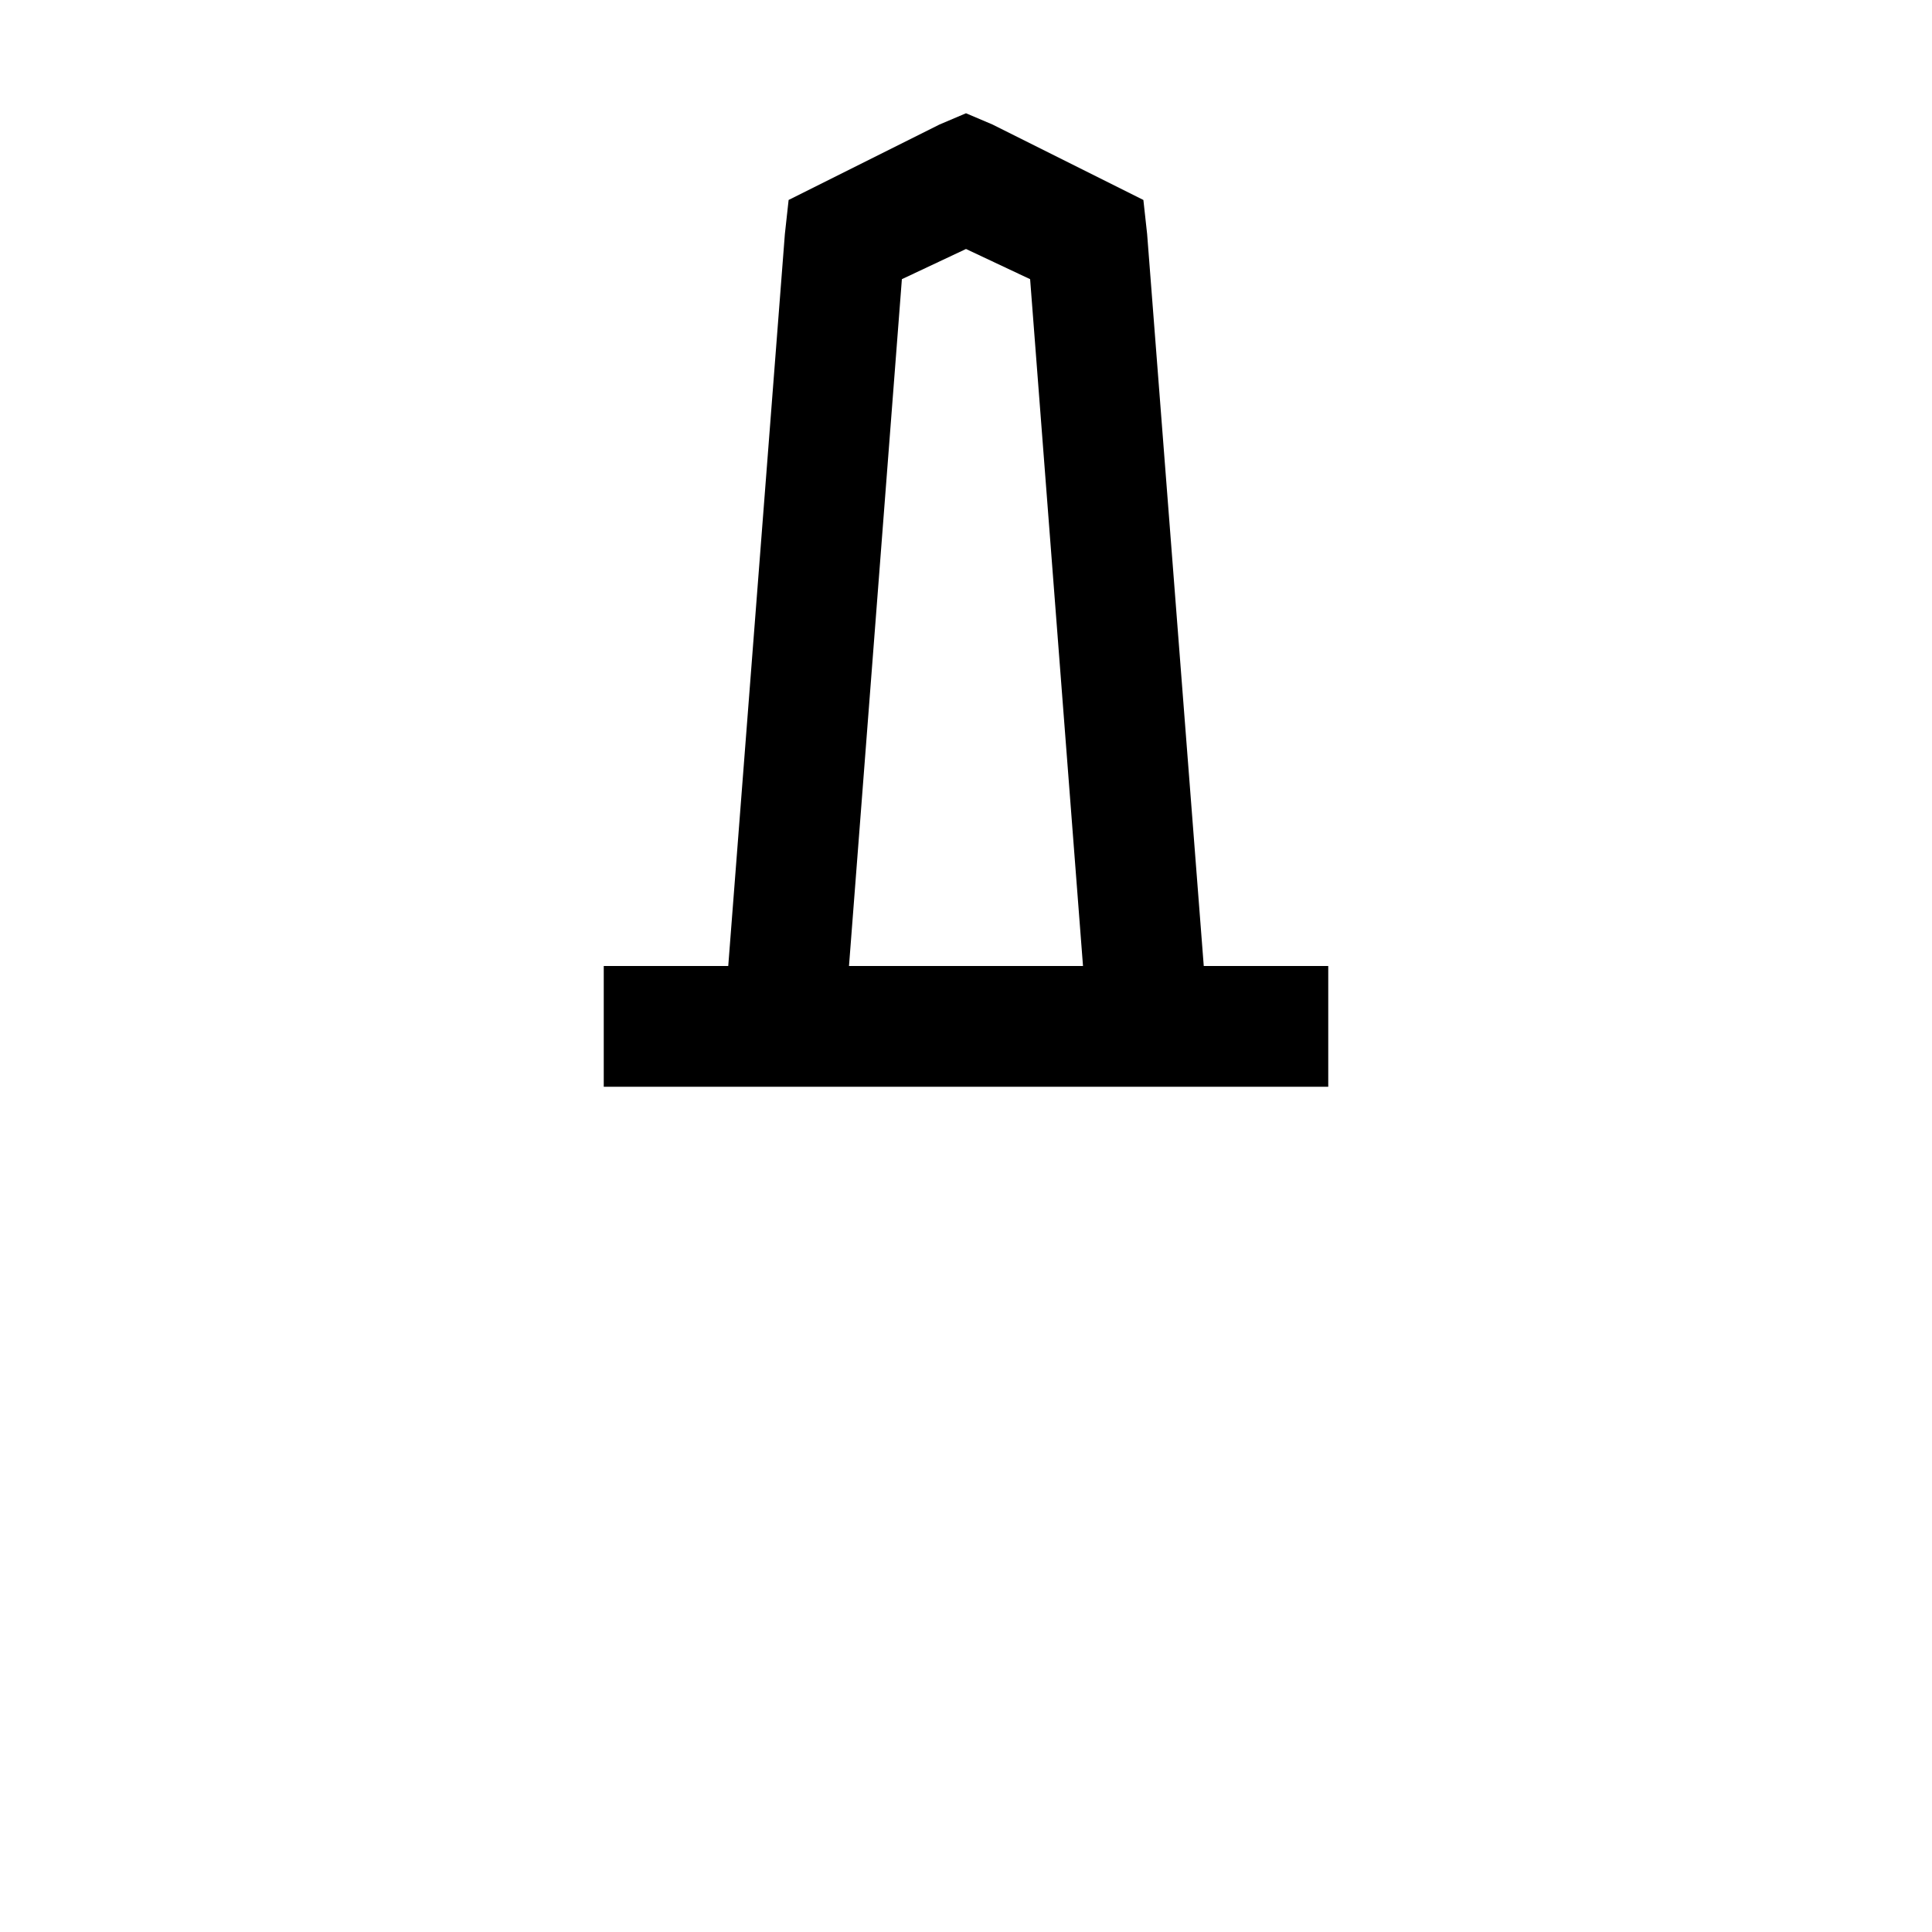 <?xml version="1.0" encoding="UTF-8" standalone="no"?>
<!-- Created with Inkscape (http://www.inkscape.org/) -->

<svg
   xmlns:dc="http://purl.org/dc/elements/1.1/"
   xmlns:cc="http://creativecommons.org/ns#"
   xmlns:rdf="http://www.w3.org/1999/02/22-rdf-syntax-ns#"
   xmlns:svg="http://www.w3.org/2000/svg"
   xmlns="http://www.w3.org/2000/svg"
   xmlns:sodipodi="http://sodipodi.sourceforge.net/DTD/sodipodi-0.dtd"
   xmlns:inkscape="http://www.inkscape.org/namespaces/inkscape"
   width="16"
   height="16"
   id="svg2"
   inkscape:label="Pozadí"
   version="1.1"
   inkscape:version="0.48.0 r9654"
   inkscape:export-filename="F:\GIS\render\symbols\monument.png"
   inkscape:export-xdpi="90"
   inkscape:export-ydpi="90"
   sodipodi:docname="monument.svg">
  <defs
     id="defs3">
    <filter
       inkscape:collect="always"
       id="filter4324"
       x="-0.141"
       width="1.281"
       y="-0.105"
       height="1.209">
      <feGaussianBlur
         inkscape:collect="always"
         stdDeviation="0.352"
         id="feGaussianBlur4326" />
    </filter>
  </defs>
  <sodipodi:namedview
     id="base"
     pagecolor="#ffffff"
     bordercolor="#666666"
     borderopacity="1.0"
     inkscape:pageopacity="0.0"
     inkscape:pageshadow="2"
     inkscape:zoom="27.375"
     inkscape:cx="-1.0910194"
     inkscape:cy="9.2662071"
     inkscape:document-units="px"
     inkscape:current-layer="layer1"
     showgrid="true"
     inkscape:window-width="1256"
     inkscape:window-height="737"
     inkscape:window-x="16"
     inkscape:window-y="36"
     inkscape:window-maximized="0">
    <inkscape:grid
       type="xygrid"
       id="grid3768"
       empspacing="4"
       visible="true"
       enabled="true"
       snapvisiblegridlinesonly="true"
       dotted="false" />
  </sodipodi:namedview>
  <g
     inkscape:label="Vrstva 1"
     inkscape:groupmode="layer"
     id="layer1"
     transform="translate(0,-1036.362)">
    <g
       id="g3798"
       transform="translate(0,1)">
      <path
         id="path3814"
         transform="translate(0,1035.362)"
         d="M 8 0.938 L 7.781 1.031 L 6.781 1.531 L 6.531 1.656 L 6.5 1.938 L 6.031 8 L 5 8 L 5 9 L 11 9 L 11 8 L 9.969 8 L 9.5 1.938 L 9.469 1.656 L 9.219 1.531 L 8.219 1.031 L 8 0.938 z M 8 2.062 L 8.531 2.312 L 8.969 8 L 7.031 8 L 7.469 2.312 L 8 2.062 z "
         style="font-size:medium;font-style:normal;font-variant:normal;font-weight:normal;font-stretch:normal;text-indent:0;text-align:start;text-decoration:none;line-height:normal;letter-spacing:normal;word-spacing:normal;text-transform:none;direction:ltr;block-progression:tb;writing-mode:lr-tb;text-anchor:start;baseline-shift:baseline;color:#000000;fill:#ffffff;fill-opacity:1;stroke:#ffffff;stroke-width:1px;marker:none;visibility:visible;display:inline;overflow:visible;enable-background:accumulate;font-family:Sans;-inkscape-font-specification:Sans;filter:url(#filter4324)" />
      <path
         style="font-size:medium;font-style:normal;font-variant:normal;font-weight:normal;font-stretch:normal;text-indent:0;text-align:start;text-decoration:none;line-height:normal;letter-spacing:normal;word-spacing:normal;text-transform:none;direction:ltr;block-progression:tb;writing-mode:lr-tb;text-anchor:start;baseline-shift:baseline;color:#000000;fill:#000000;fill-opacity:1;stroke:none;stroke-width:1px;marker:none;visibility:visible;display:inline;overflow:visible;enable-background:accumulate;font-family:Sans;-inkscape-font-specification:Sans"
         d="M 8 0.938 L 7.781 1.031 L 6.781 1.531 L 6.531 1.656 L 6.5 1.938 L 6.031 8 L 5 8 L 5 9 L 11 9 L 11 8 L 9.969 8 L 9.5 1.938 L 9.469 1.656 L 9.219 1.531 L 8.219 1.031 L 8 0.938 z M 8 2.062 L 8.531 2.312 L 8.969 8 L 7.031 8 L 7.469 2.312 L 8 2.062 z "
         transform="translate(0,1035.362)"
         id="path3014" />
    </g>
    <g
       id="g3798-4"
       transform="translate(0,-692)"
       style="stroke-width:1.5;stroke-miterlimit:4;stroke-dasharray:none;stroke:#ffffff;stroke-opacity:1">
      <path
         sodipodi:nodetypes="cc"
         transform="translate(0,1036.362)"
         inkscape:connector-curvature="0"
         id="path3014-5"
         d="m 5,7.5 6,0"
         style="fill:none;stroke:#ffffff;stroke-width:1.5;stroke-linecap:butt;stroke-linejoin:miter;stroke-opacity:1;stroke-miterlimit:4;stroke-dasharray:none" />
      <path
         sodipodi:nodetypes="cczcc"
         inkscape:connector-curvature="0"
         id="path3016-5"
         d="m 6.5,1043.362 0,-3 c 0,0 0.318,-1.5 1.5,-1.5 1.182,0 1.5,1.5 1.5,1.5 l 0,3"
         style="fill:none;stroke:#ffffff;stroke-width:1.5;stroke-linecap:butt;stroke-linejoin:miter;stroke-opacity:1;stroke-miterlimit:4;stroke-dasharray:none" />
    </g>
  </g>
</svg>
